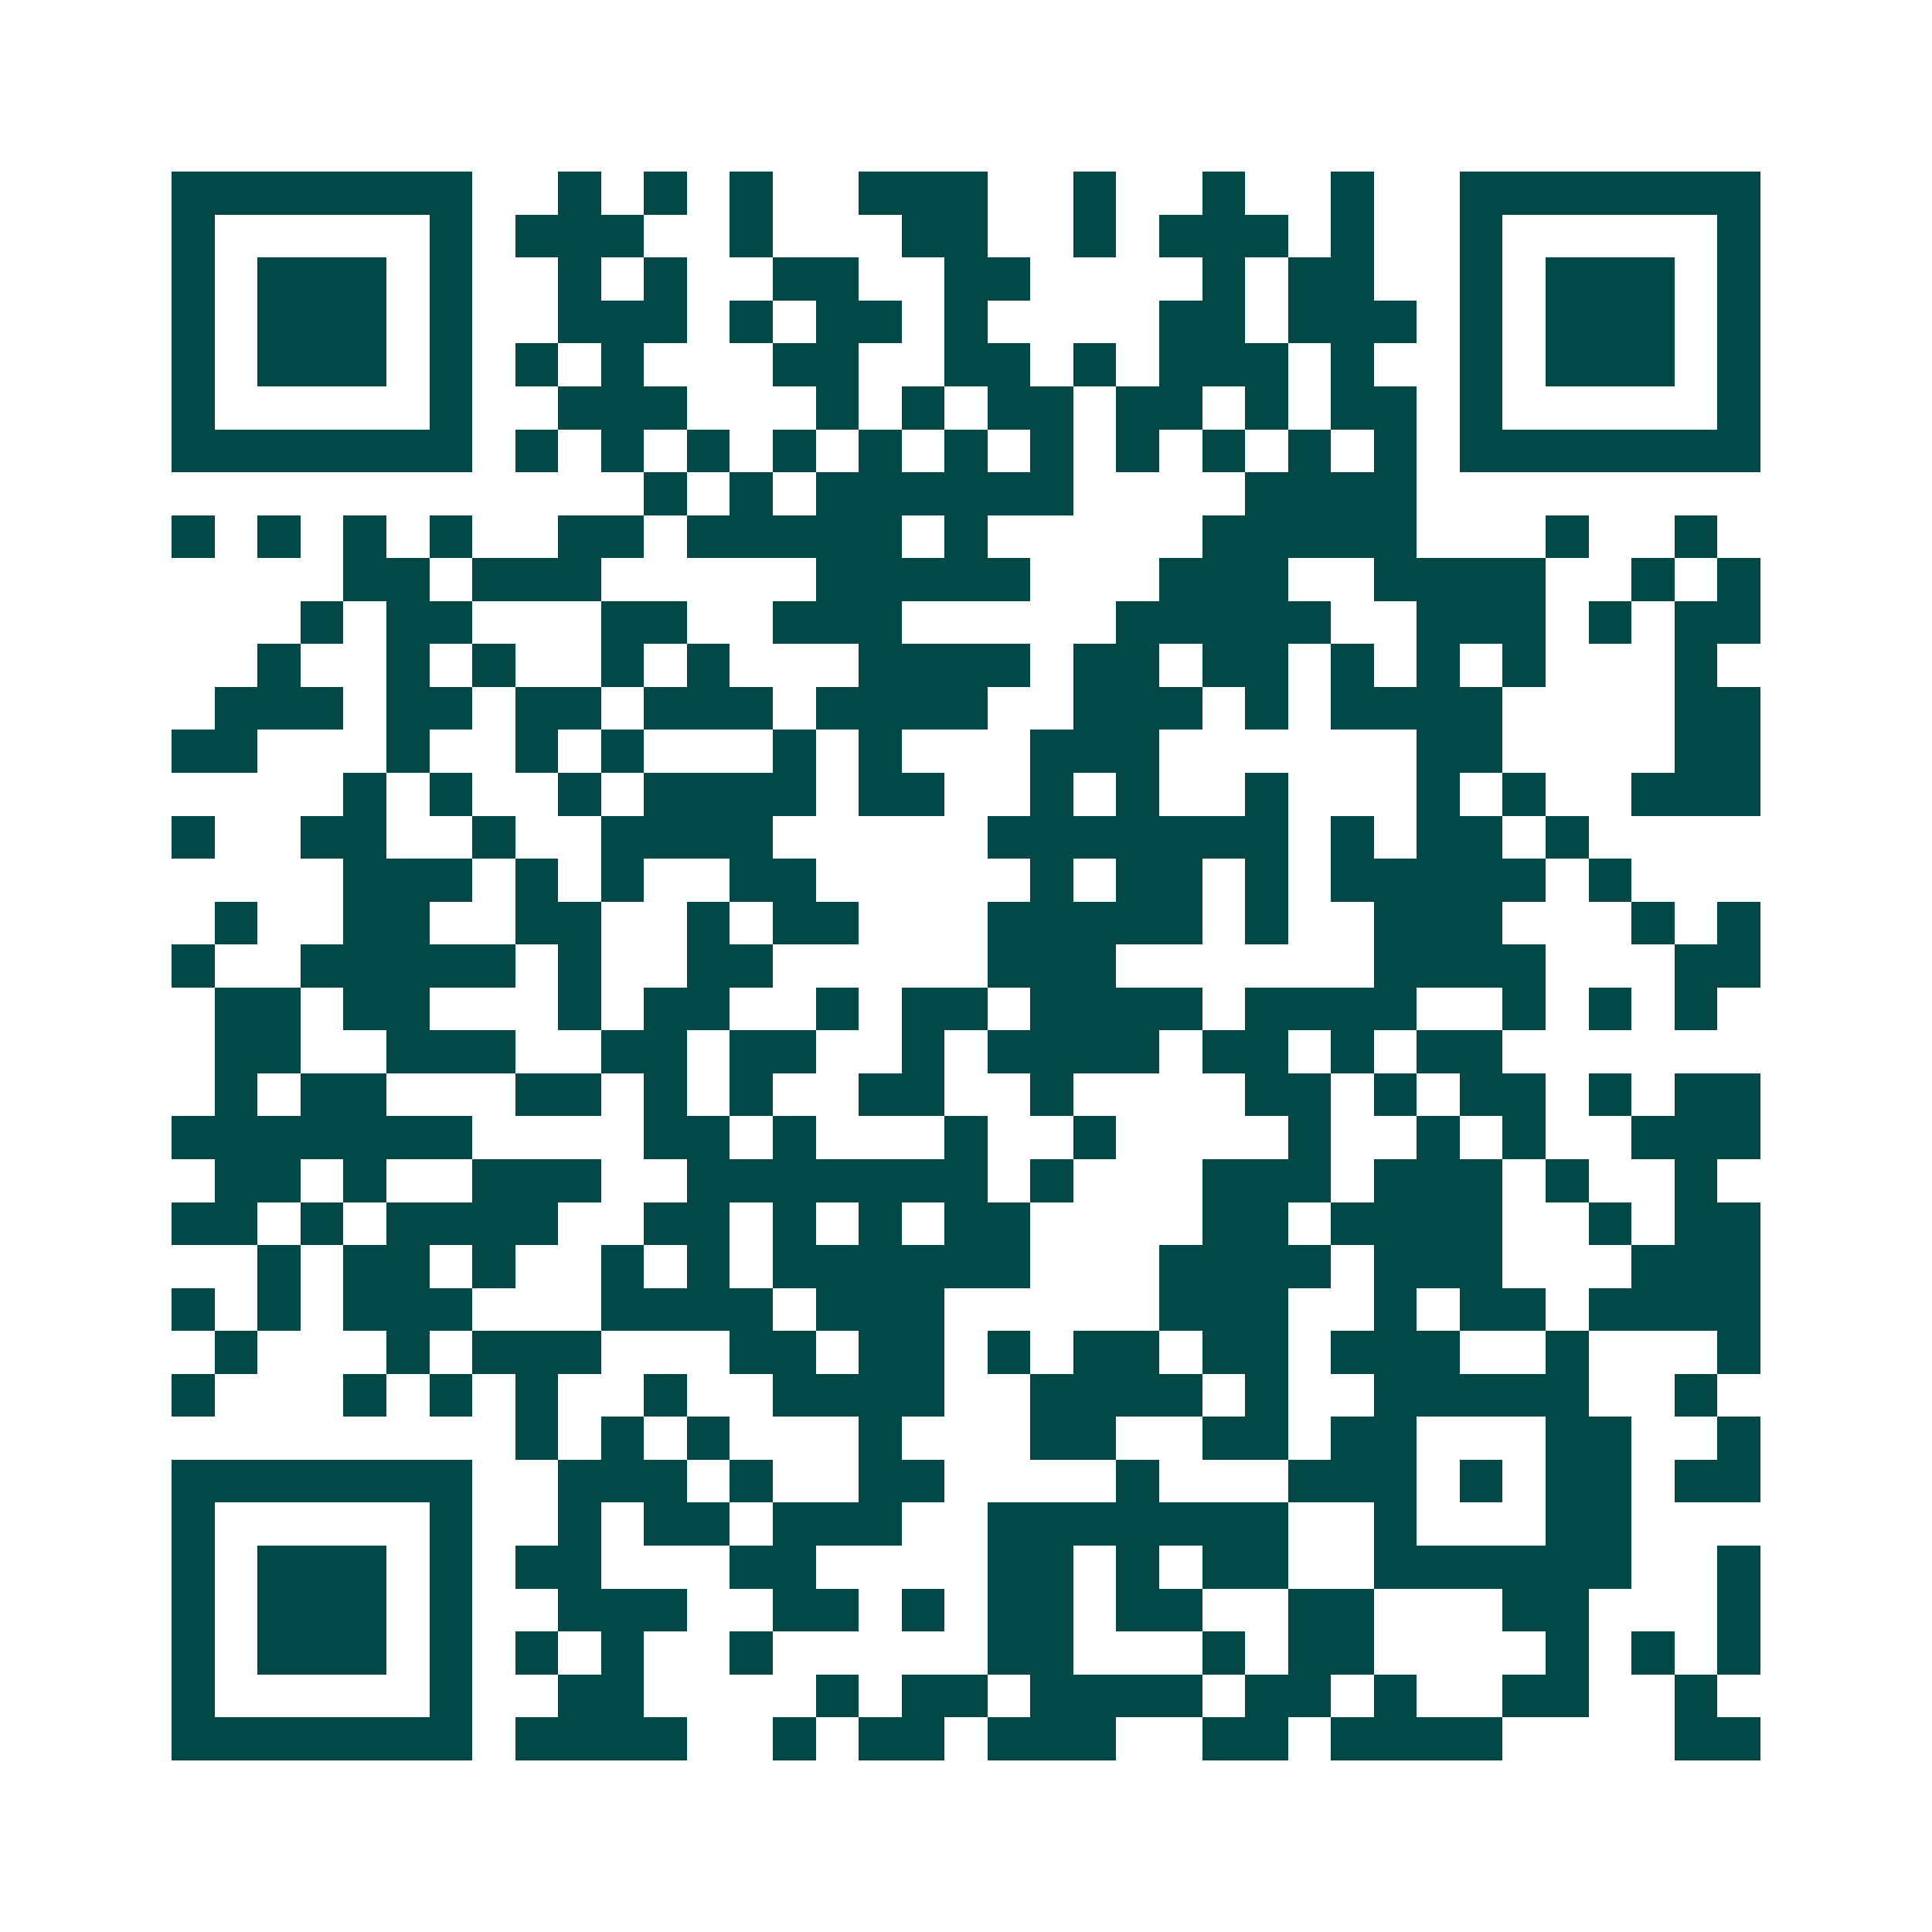 <svg xmlns="http://www.w3.org/2000/svg" width="200" height="200" viewBox="0 0 45 45" shape-rendering="crispEdges"><path fill="#ffffff" d="M0 0h45v45H0z"/><path stroke="#014847" d="M4 4.5h7m2 0h1m1 0h1m1 0h1m2 0h3m2 0h1m2 0h1m2 0h1m2 0h7M4 5.5h1m5 0h1m1 0h3m2 0h1m3 0h2m2 0h1m1 0h3m1 0h1m2 0h1m5 0h1M4 6.5h1m1 0h3m1 0h1m2 0h1m1 0h1m2 0h2m2 0h2m4 0h1m1 0h2m2 0h1m1 0h3m1 0h1M4 7.5h1m1 0h3m1 0h1m2 0h3m1 0h1m1 0h2m1 0h1m4 0h2m1 0h3m1 0h1m1 0h3m1 0h1M4 8.5h1m1 0h3m1 0h1m1 0h1m1 0h1m3 0h2m2 0h2m1 0h1m1 0h3m1 0h1m2 0h1m1 0h3m1 0h1M4 9.5h1m5 0h1m2 0h3m3 0h1m1 0h1m1 0h2m1 0h2m1 0h1m1 0h2m1 0h1m5 0h1M4 10.5h7m1 0h1m1 0h1m1 0h1m1 0h1m1 0h1m1 0h1m1 0h1m1 0h1m1 0h1m1 0h1m1 0h1m1 0h7M15 11.5h1m1 0h1m1 0h6m4 0h4M4 12.5h1m1 0h1m1 0h1m1 0h1m2 0h2m1 0h5m1 0h1m5 0h5m3 0h1m2 0h1M8 13.5h2m1 0h3m5 0h5m3 0h3m2 0h4m2 0h1m1 0h1M7 14.5h1m1 0h2m3 0h2m2 0h3m5 0h5m2 0h3m1 0h1m1 0h2M6 15.5h1m2 0h1m1 0h1m2 0h1m1 0h1m3 0h4m1 0h2m1 0h2m1 0h1m1 0h1m1 0h1m3 0h1M5 16.5h3m1 0h2m1 0h2m1 0h3m1 0h4m2 0h3m1 0h1m1 0h4m4 0h2M4 17.5h2m3 0h1m2 0h1m1 0h1m3 0h1m1 0h1m3 0h3m6 0h2m4 0h2M8 18.5h1m1 0h1m2 0h1m1 0h4m1 0h2m2 0h1m1 0h1m2 0h1m3 0h1m1 0h1m2 0h3M4 19.5h1m2 0h2m2 0h1m2 0h4m5 0h7m1 0h1m1 0h2m1 0h1M8 20.5h3m1 0h1m1 0h1m2 0h2m5 0h1m1 0h2m1 0h1m1 0h5m1 0h1M5 21.5h1m2 0h2m2 0h2m2 0h1m1 0h2m3 0h5m1 0h1m2 0h3m3 0h1m1 0h1M4 22.5h1m2 0h5m1 0h1m2 0h2m5 0h3m6 0h4m3 0h2M5 23.5h2m1 0h2m3 0h1m1 0h2m2 0h1m1 0h2m1 0h4m1 0h4m2 0h1m1 0h1m1 0h1M5 24.5h2m2 0h3m2 0h2m1 0h2m2 0h1m1 0h4m1 0h2m1 0h1m1 0h2M5 25.5h1m1 0h2m3 0h2m1 0h1m1 0h1m2 0h2m2 0h1m4 0h2m1 0h1m1 0h2m1 0h1m1 0h2M4 26.5h7m4 0h2m1 0h1m3 0h1m2 0h1m4 0h1m2 0h1m1 0h1m2 0h3M5 27.5h2m1 0h1m2 0h3m2 0h7m1 0h1m3 0h3m1 0h3m1 0h1m2 0h1M4 28.5h2m1 0h1m1 0h4m2 0h2m1 0h1m1 0h1m1 0h2m4 0h2m1 0h4m2 0h1m1 0h2M6 29.5h1m1 0h2m1 0h1m2 0h1m1 0h1m1 0h6m3 0h4m1 0h3m3 0h3M4 30.5h1m1 0h1m1 0h3m3 0h4m1 0h3m5 0h3m2 0h1m1 0h2m1 0h4M5 31.5h1m3 0h1m1 0h3m3 0h2m1 0h2m1 0h1m1 0h2m1 0h2m1 0h3m2 0h1m3 0h1M4 32.5h1m3 0h1m1 0h1m1 0h1m2 0h1m2 0h4m2 0h4m1 0h1m2 0h5m2 0h1M12 33.5h1m1 0h1m1 0h1m3 0h1m3 0h2m2 0h2m1 0h2m3 0h2m2 0h1M4 34.5h7m2 0h3m1 0h1m2 0h2m4 0h1m3 0h3m1 0h1m1 0h2m1 0h2M4 35.5h1m5 0h1m2 0h1m1 0h2m1 0h3m2 0h7m2 0h1m3 0h2M4 36.5h1m1 0h3m1 0h1m1 0h2m3 0h2m4 0h2m1 0h1m1 0h2m2 0h6m2 0h1M4 37.5h1m1 0h3m1 0h1m2 0h3m2 0h2m1 0h1m1 0h2m1 0h2m2 0h2m3 0h2m3 0h1M4 38.5h1m1 0h3m1 0h1m1 0h1m1 0h1m2 0h1m5 0h2m3 0h1m1 0h2m4 0h1m1 0h1m1 0h1M4 39.5h1m5 0h1m2 0h2m4 0h1m1 0h2m1 0h4m1 0h2m1 0h1m2 0h2m2 0h1M4 40.5h7m1 0h4m2 0h1m1 0h2m1 0h3m2 0h2m1 0h4m4 0h2"/></svg>
